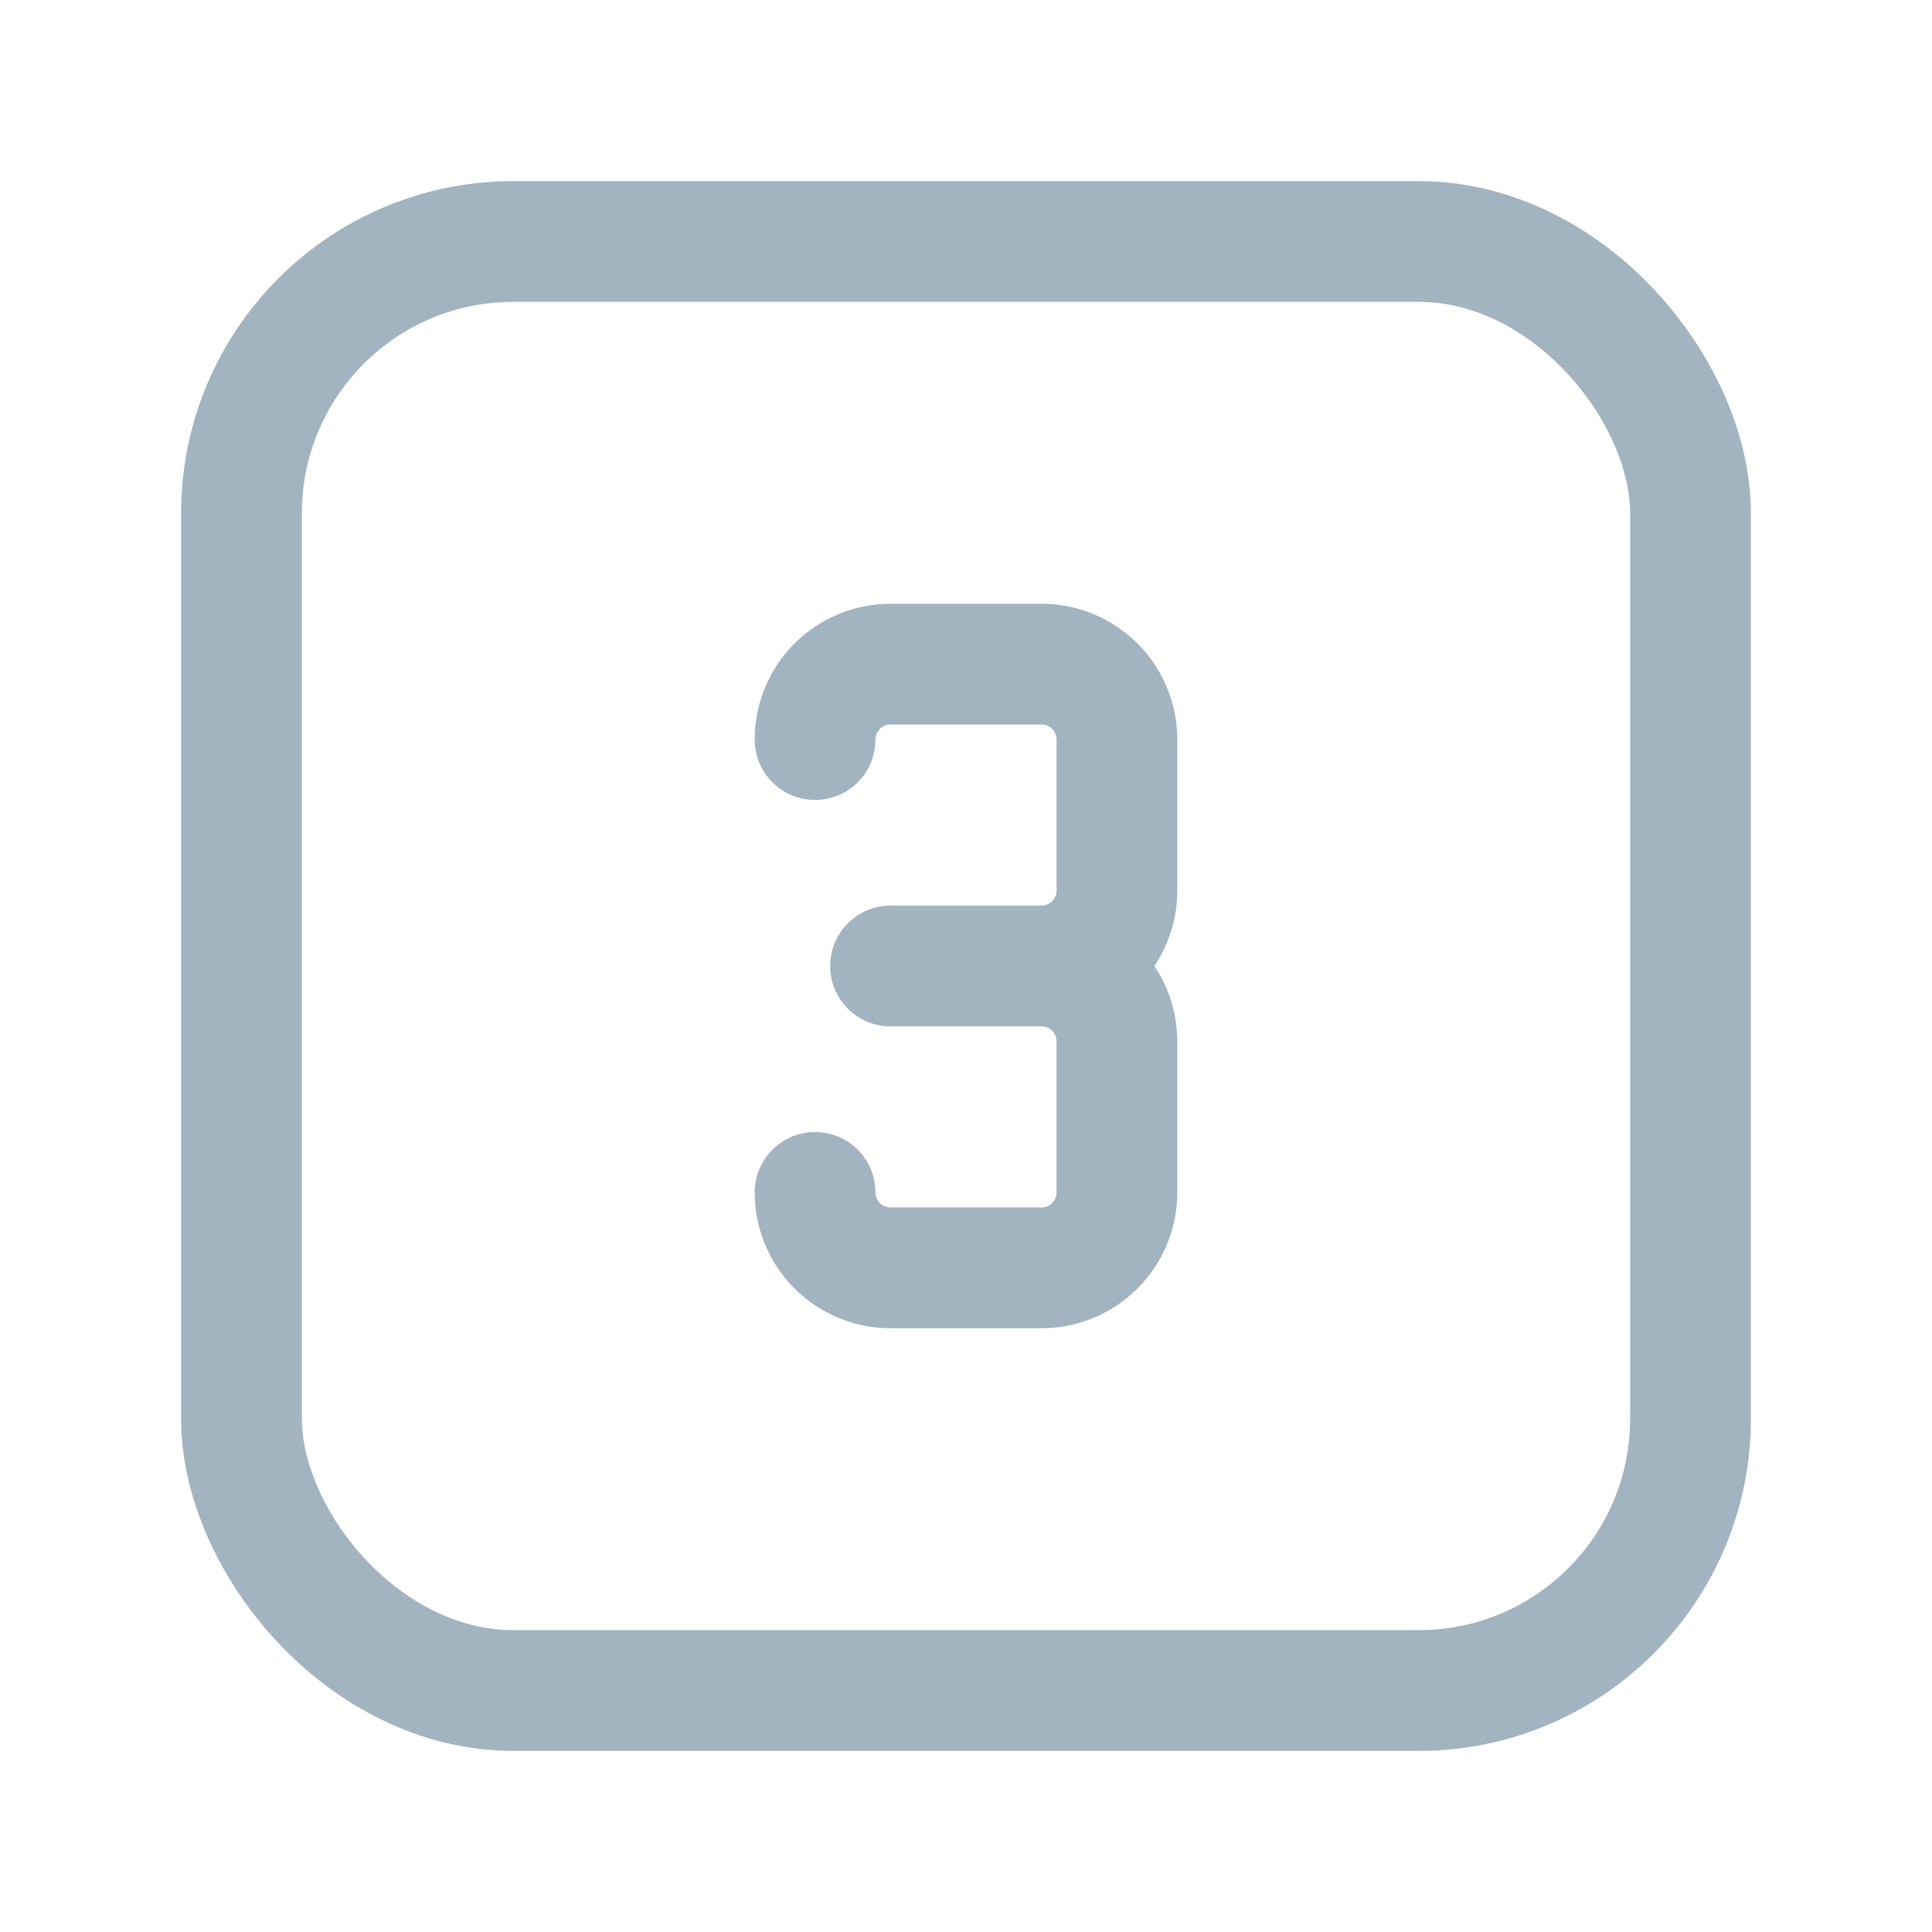 <?xml version="1.0" encoding="UTF-8"?> <svg xmlns="http://www.w3.org/2000/svg" width="32" height="32" viewBox="0 0 32 32" fill="none"><rect x="4" y="4" width="24" height="24" rx="4.5" stroke="#A3B4C1" stroke-width="2"></rect><path d="M13.5 12.25C13.5 11.918 13.632 11.601 13.866 11.366C14.101 11.132 14.418 11 14.75 11H17.25C17.581 11 17.899 11.132 18.134 11.366C18.368 11.601 18.5 11.918 18.5 12.25V14.75C18.5 15.082 18.368 15.399 18.134 15.634C17.899 15.868 17.581 16 17.25 16M17.25 16H14.75M17.25 16C17.581 16 17.899 16.132 18.134 16.366C18.368 16.601 18.5 16.919 18.5 17.25V19.75C18.5 20.081 18.368 20.399 18.134 20.634C17.899 20.868 17.581 21 17.25 21H14.75C14.418 21 14.101 20.868 13.866 20.634C13.632 20.399 13.5 20.081 13.5 19.75" stroke="#A3B4C1" stroke-width="2" stroke-linecap="round" stroke-linejoin="round"></path></svg> 